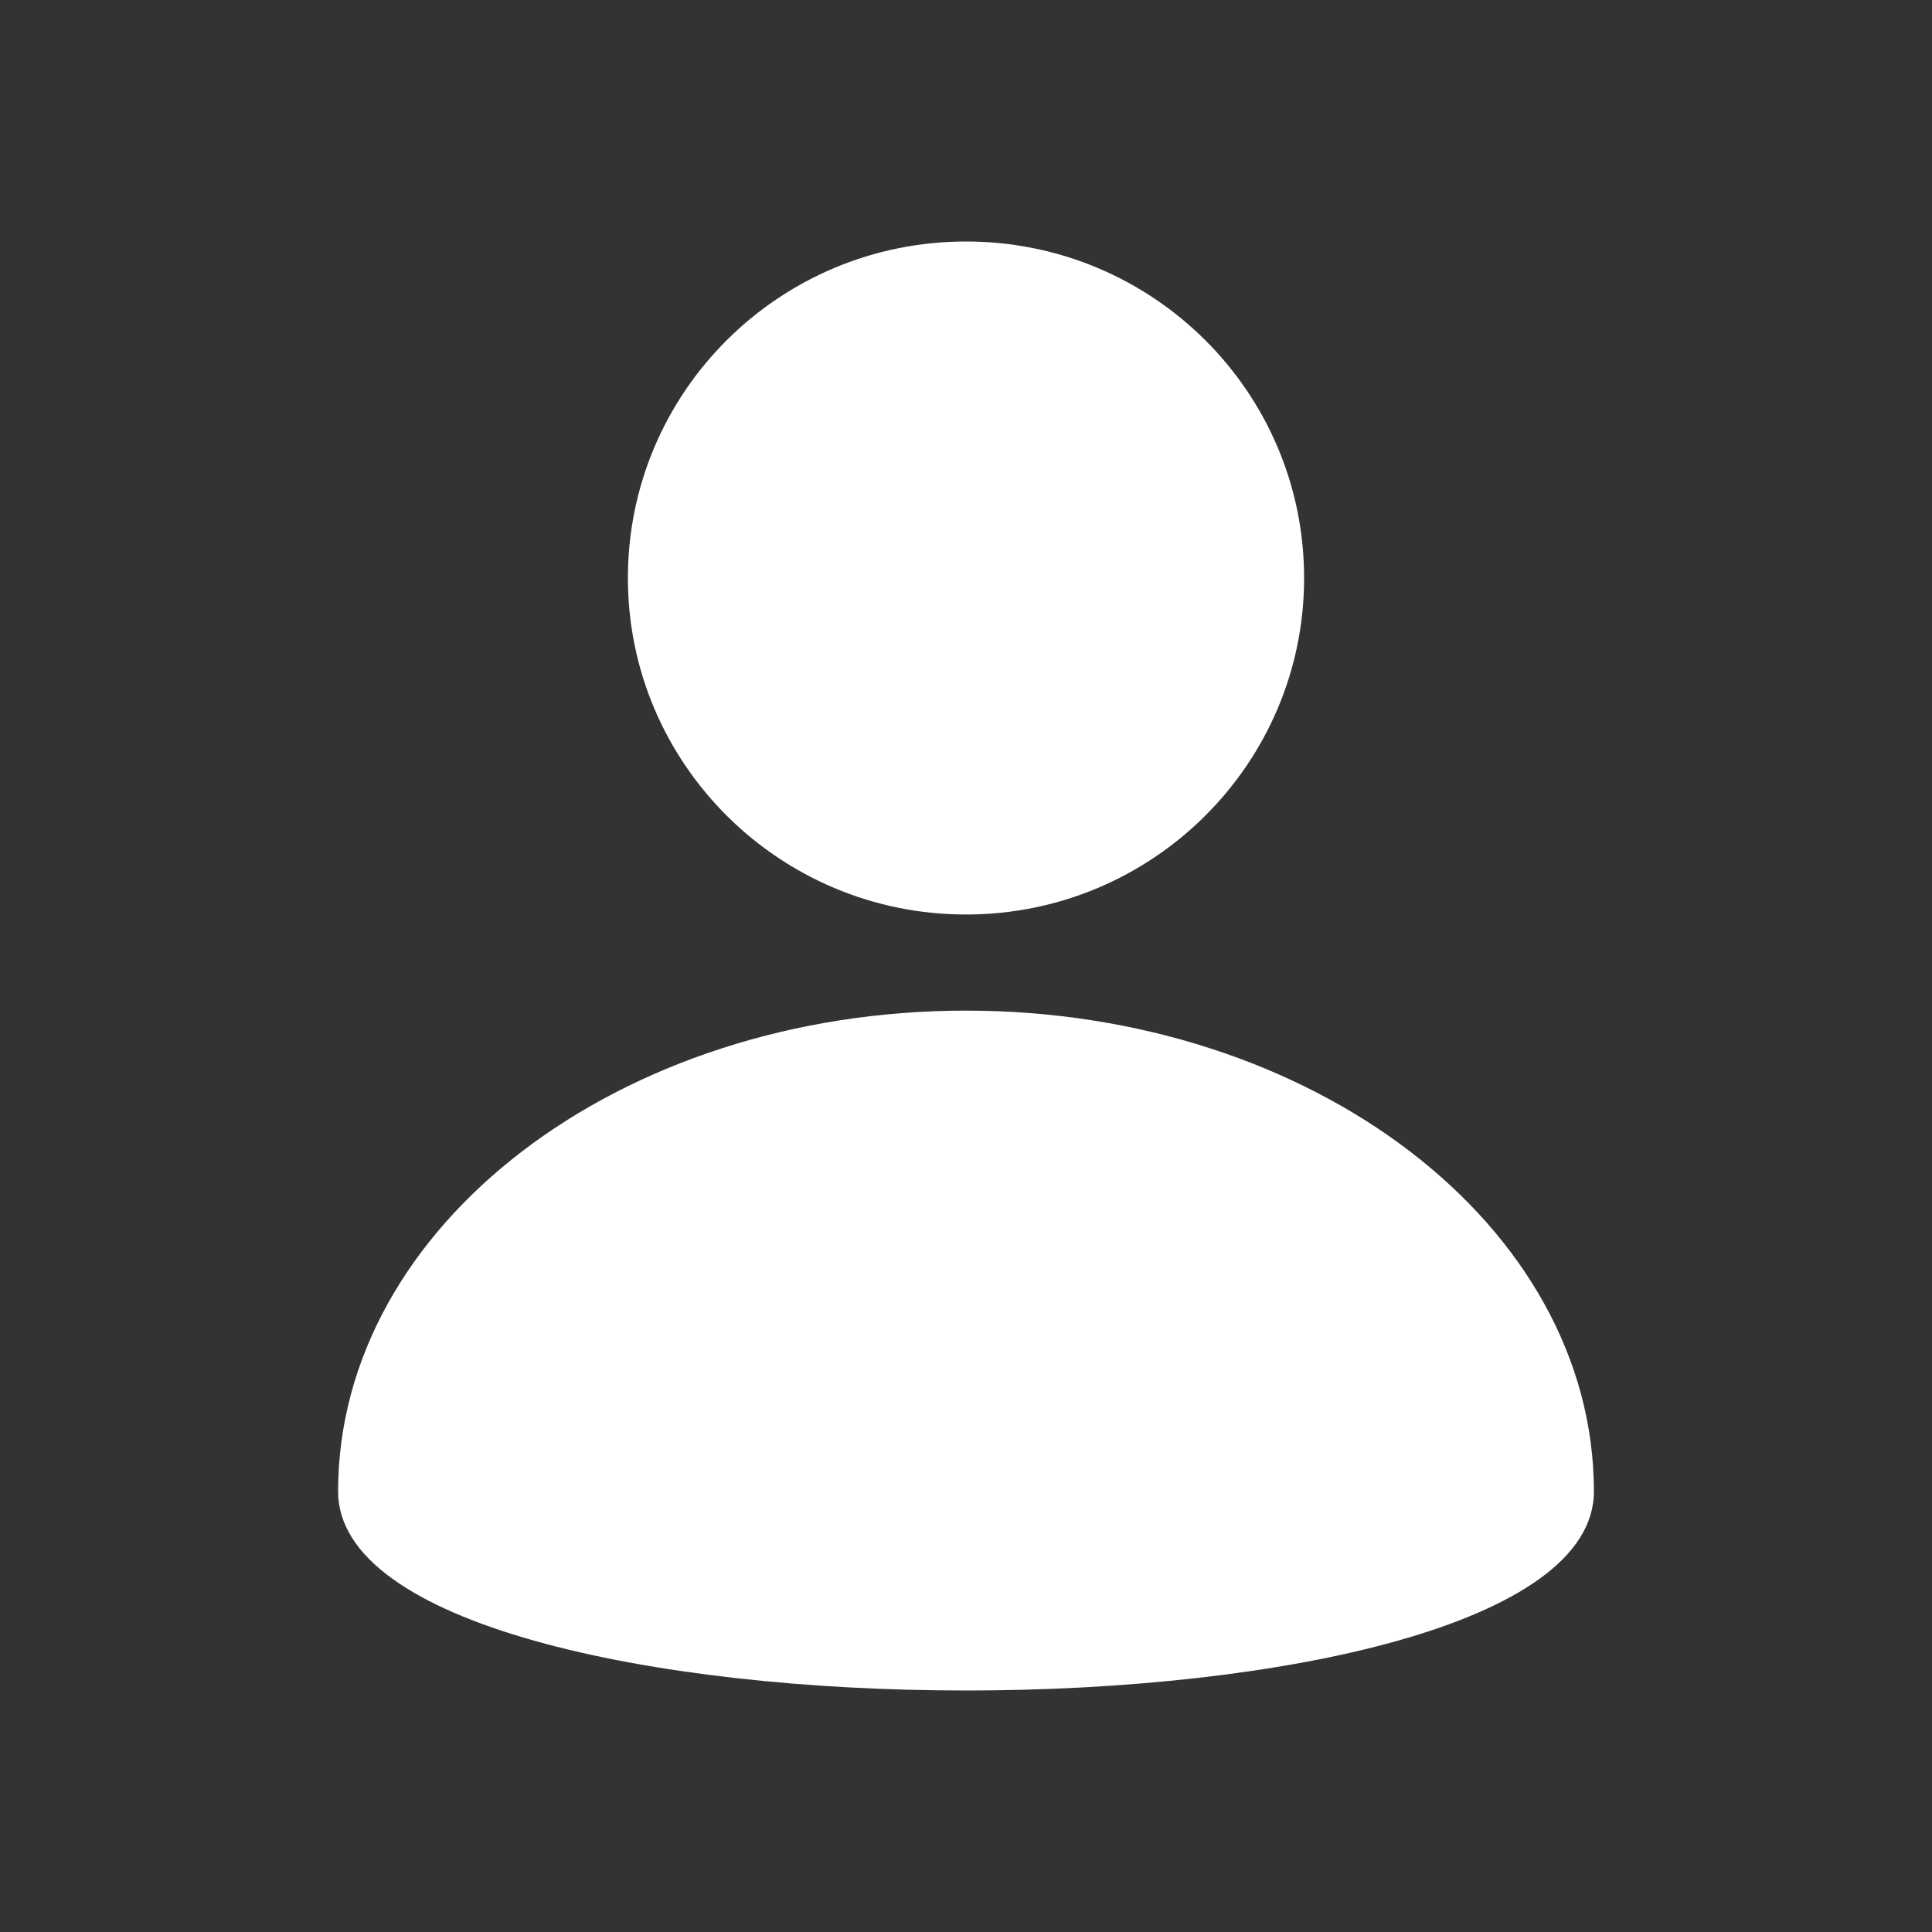 <svg width="20" height="20" viewBox="0 0 20 20" fill="none" xmlns="http://www.w3.org/2000/svg">
<rect x="0" y="0" width="20" height="20" fill="#333333" stroke="none"/>
<g clip-path="url(#clip0_3279_20524)">
<path d="M10 2.5C11.934 2.5 13.5 4.059 13.5 5.984C13.5 7.904 11.934 9.467 10 9.467C8.066 9.467 6.5 7.904 6.5 5.984C6.5 4.059 8.066 2.5 10 2.5Z" fill="white"/>
<path d="M10 10.462C13.59 10.462 16.5 12.69 16.5 15.439C16.5 18.187 3.5 18.187 3.5 15.439C3.5 12.69 6.41 10.462 10 10.462Z" fill="white"/>
</g>
<defs>
<clipPath id="clip0_3279_20524">
<rect width="20" height="20" rx="10" fill="white"/>
</clipPath>
</defs>
</svg>
